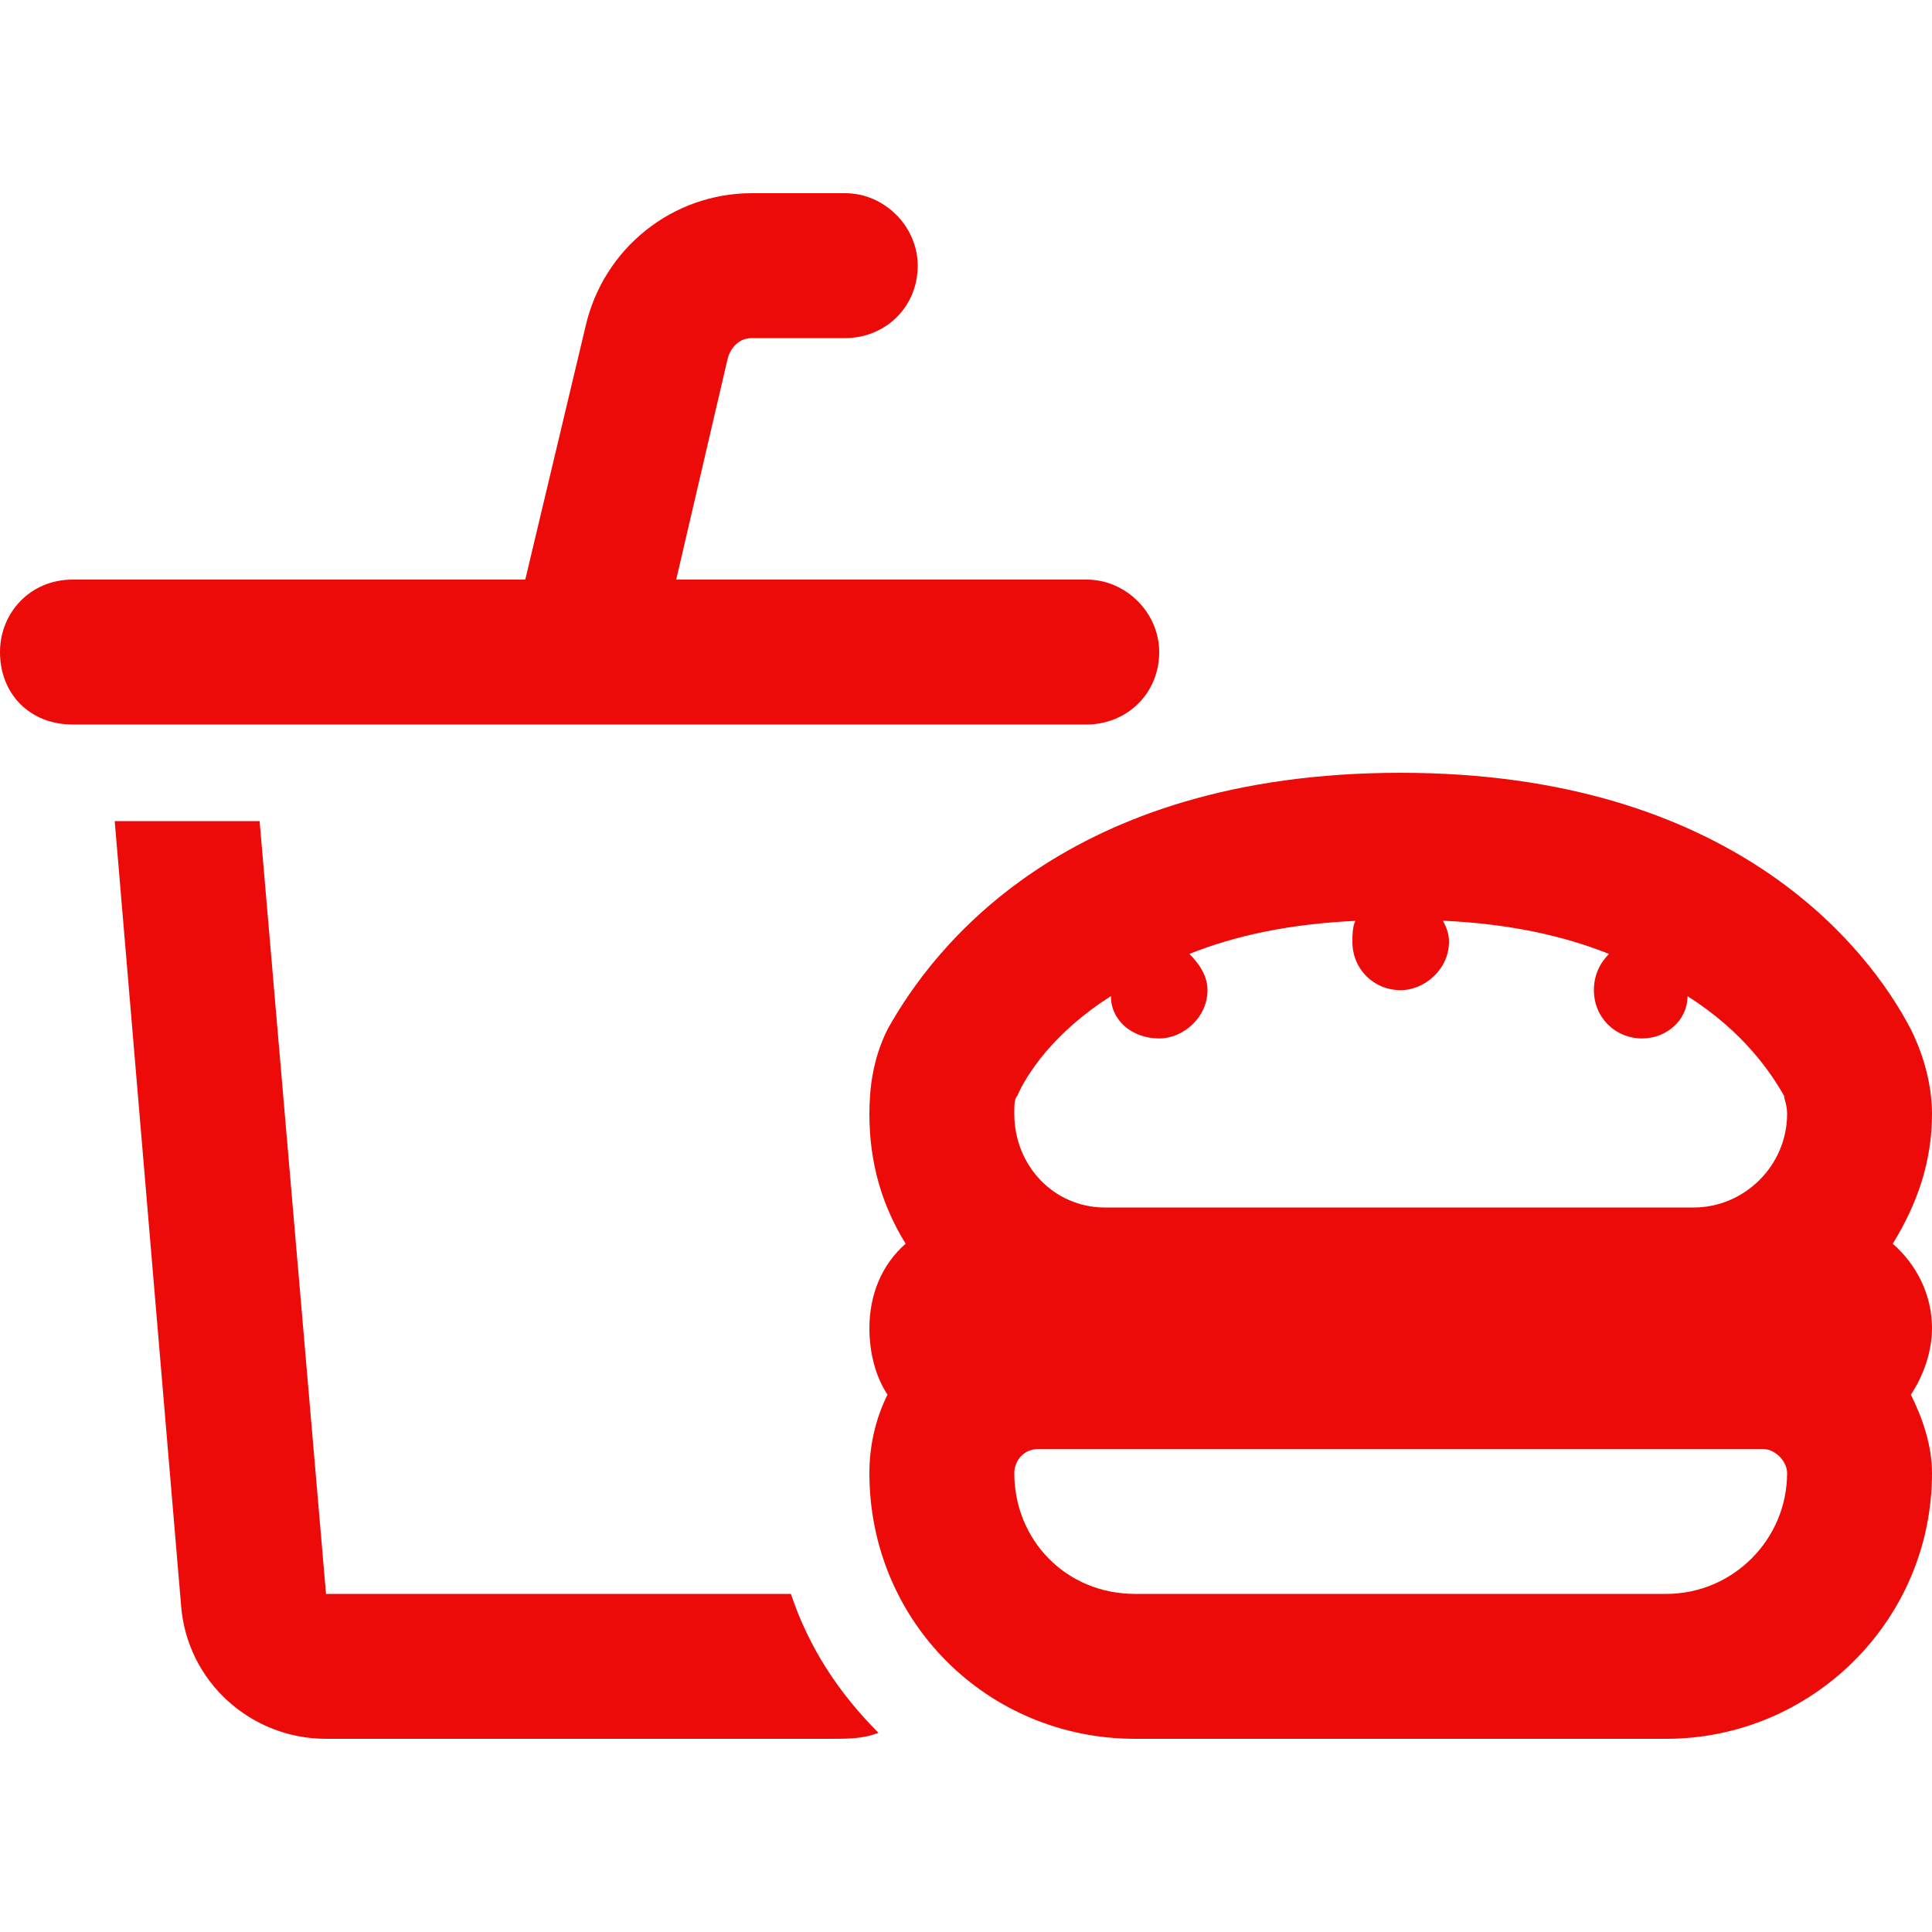 <svg width="200" height="200" viewBox="0 0 200 200" fill="none" xmlns="http://www.w3.org/2000/svg">
<path d="M77.812 20H87.5C91.562 20 95 23.438 95 27.5C95 31.875 91.562 35 87.5 35H77.812C76.562 35 75.625 35.938 75.312 37.188L70 60H94.688H110H112.5C116.562 60 120 63.438 120 67.5C120 71.875 116.562 75 112.5 75H108.75H93.438H65.312H54.375H26.25H11.25H7.5C3.125 75 0 71.875 0 67.5C0 63.438 3.125 60 7.5 60H10H25H54.375L60.625 33.75C62.5 25.625 69.688 20 77.812 20ZM18.75 166.25L11.875 85H26.875L33.75 165H81.875C83.75 170.625 86.875 175.312 90.938 179.375C89.375 180 87.812 180 85.938 180H33.75C25.938 180 19.375 174.062 18.75 166.25ZM140.312 95.312H140.625C133.438 95.625 127.812 96.875 123.125 98.75C124.062 99.688 125 100.938 125 102.5C125 105.312 122.5 107.5 120 107.5C117.188 107.5 115 105.625 115 103.125C109.062 106.875 106.25 111.25 105.312 113.438C105 113.75 105 114.375 105 115.312C105 120.625 109.062 125 114.375 125H175.312C180.625 125 185 120.625 185 115.312C185 114.375 184.688 113.75 184.688 113.438C183.438 111.25 180.625 106.875 174.688 103.125C174.688 105.625 172.5 107.5 170 107.5C167.188 107.5 165 105.312 165 102.5C165 100.938 165.625 99.688 166.562 98.75C161.875 96.875 156.25 95.625 149.375 95.312C149.688 95.938 150 96.562 150 97.5C150 100.312 147.5 102.5 145 102.5C142.188 102.5 140 100.312 140 97.5C140 96.875 140 95.938 140.312 95.312ZM195.938 128.75C198.438 130.938 200 134.062 200 137.5C200 140 199.062 142.5 197.812 144.375C199.062 146.875 200 149.688 200 152.5C200 167.812 187.5 180 172.5 180H117.5C102.188 180 90 167.812 90 152.5C90 149.688 90.625 146.875 91.875 144.375C90.625 142.5 90 140 90 137.5C90 134.062 91.25 130.938 93.75 128.75C91.25 124.688 90 120.312 90 115.312C90 112.812 90.312 109.688 91.875 106.562C96.562 98.125 110.312 80 145 80C179.375 80 193.438 98.125 197.812 106.562C199.375 109.688 200 112.812 200 115.312C200 120.312 198.438 124.688 195.938 128.75ZM107.5 150C105.938 150 105 151.25 105 152.5C105 159.375 110.312 165 117.5 165H172.5C179.375 165 185 159.375 185 152.5C185 151.25 183.75 150 182.5 150H107.5Z" fill="#ED0B09"/>
</svg>
